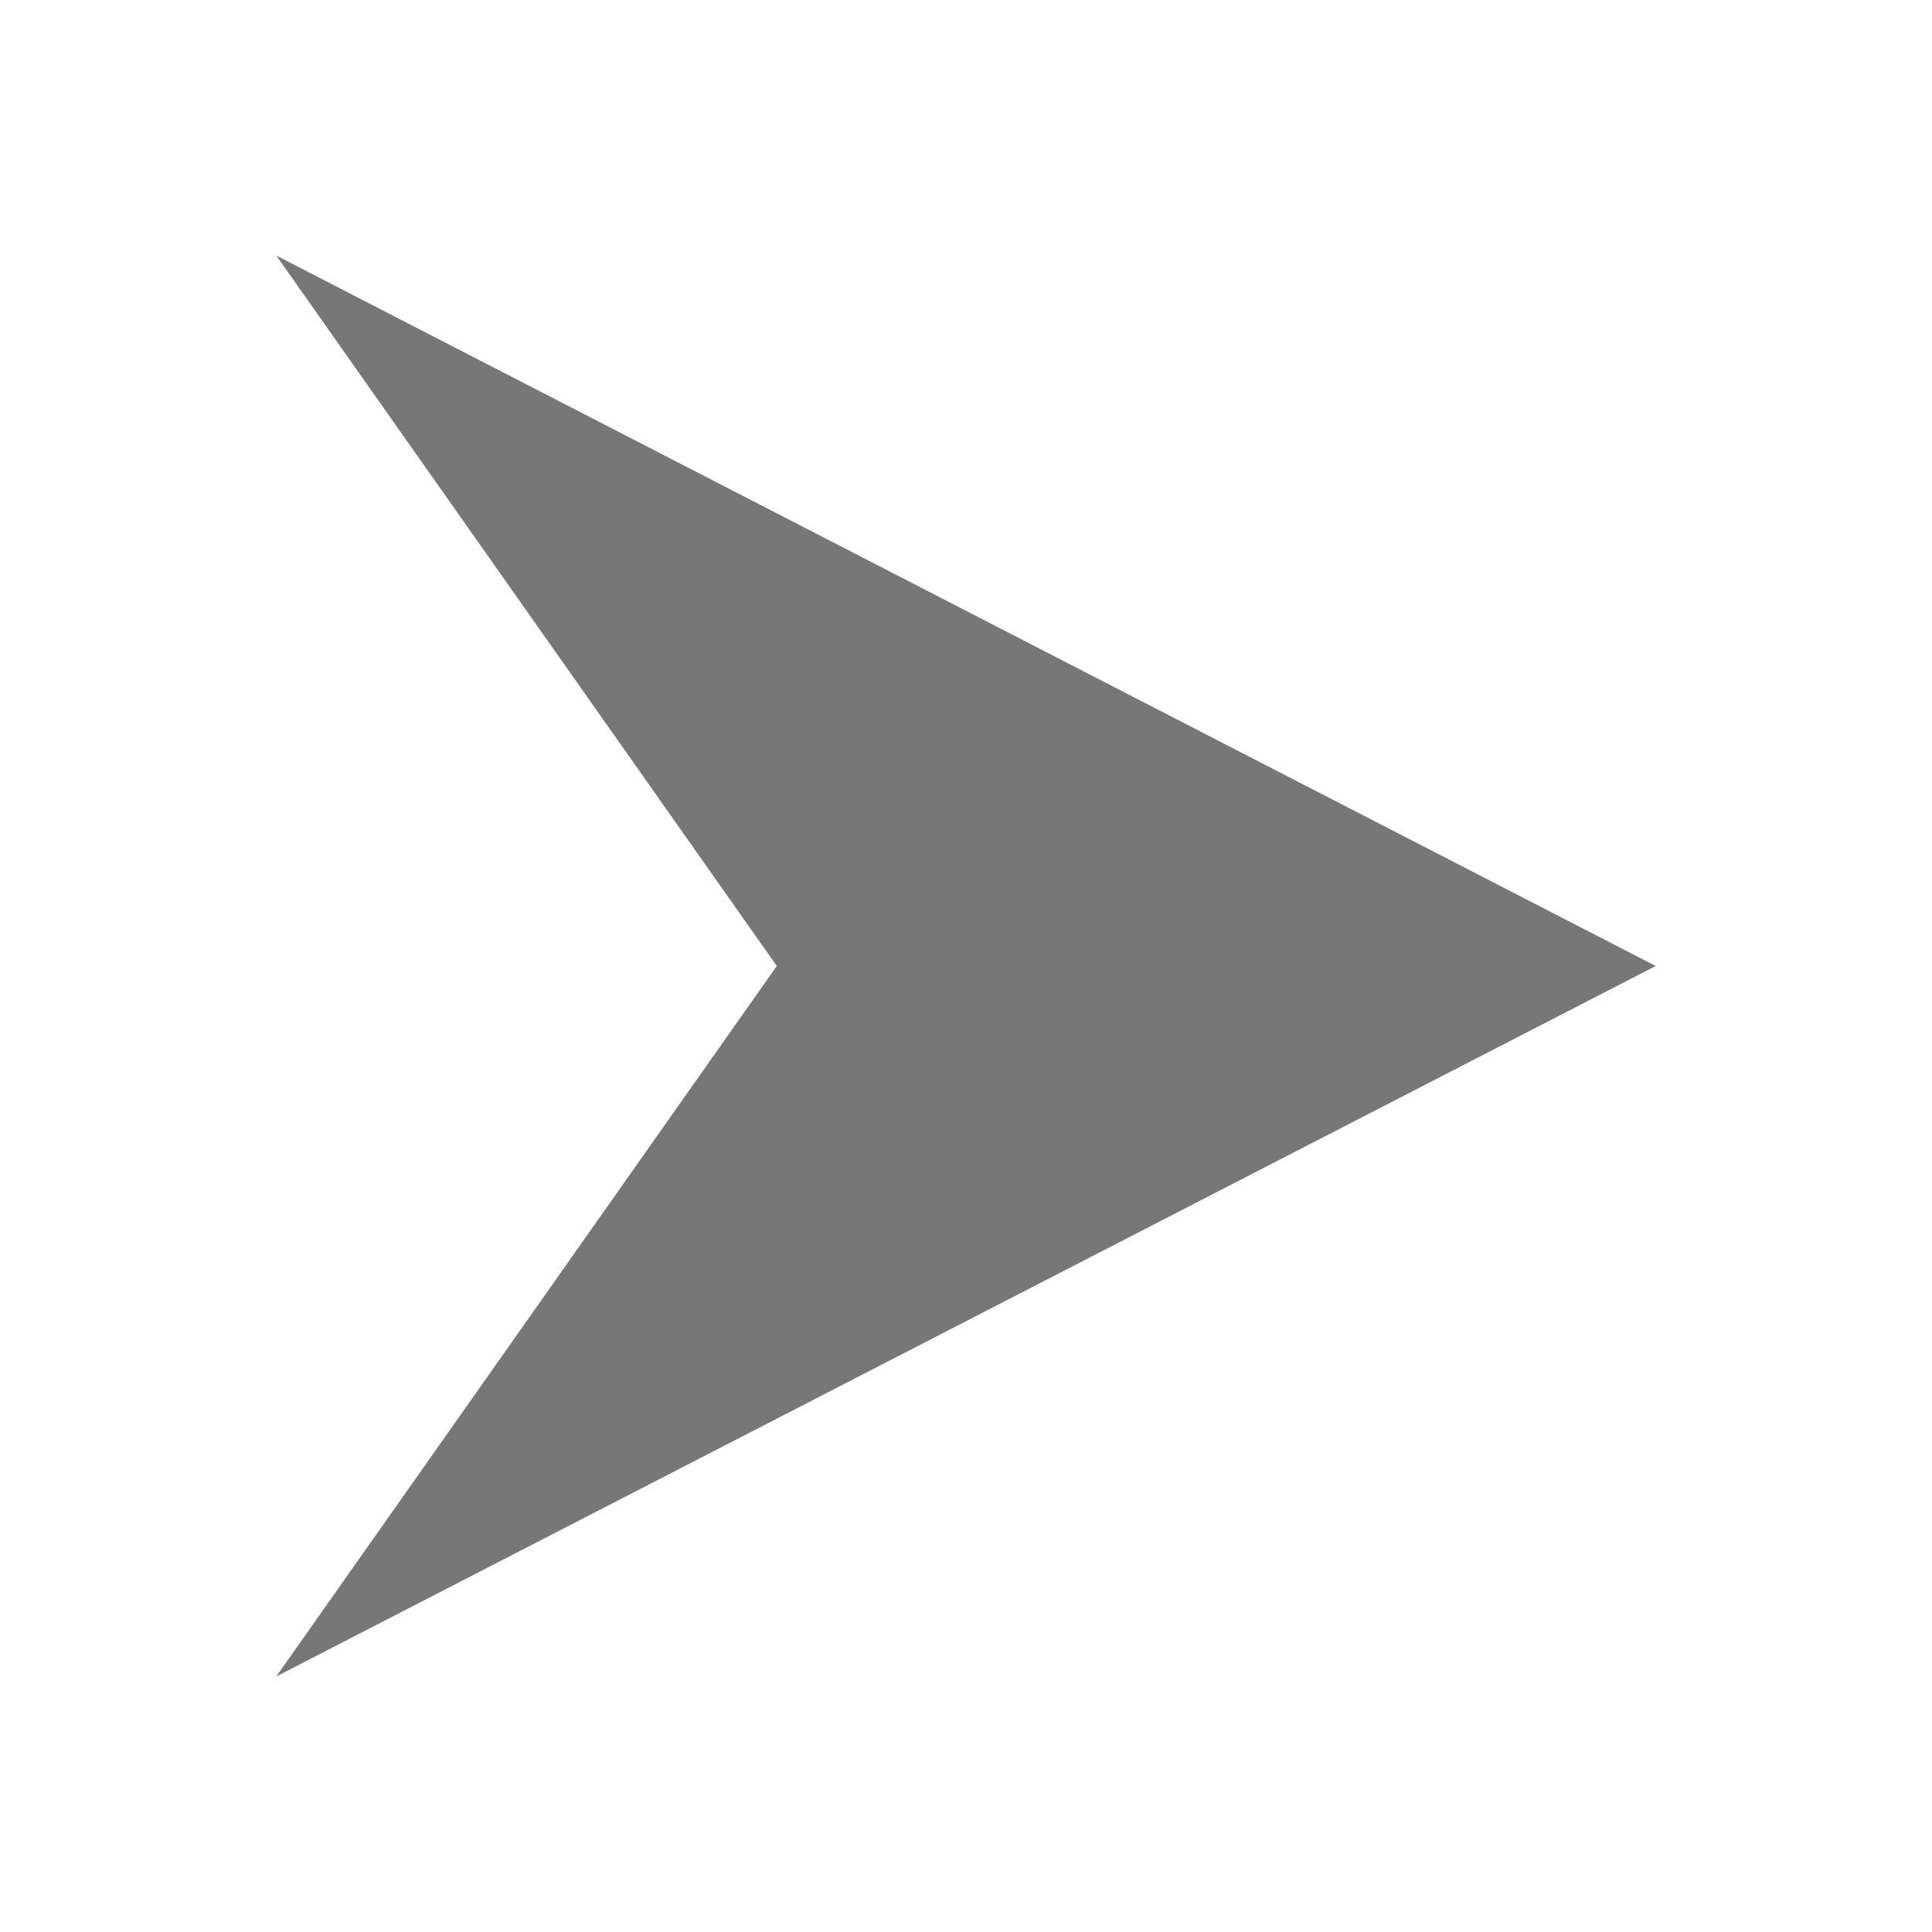 <?xml version="1.0" encoding="UTF-8"?> <svg xmlns="http://www.w3.org/2000/svg" xmlns:xlink="http://www.w3.org/1999/xlink" width="15px" height="15px" viewBox="0 0 15 15" version="1.1"><g id="surface1"><path style=" stroke:none;fill-rule:nonzero;fill:rgb(46.667%,46.667%,46.667%);fill-opacity:1;" d="M 2.145 1.984 L 6.031 7.5 L 2.145 13.016 L 12.855 7.5 Z M 2.145 1.984 "></path></g></svg> 